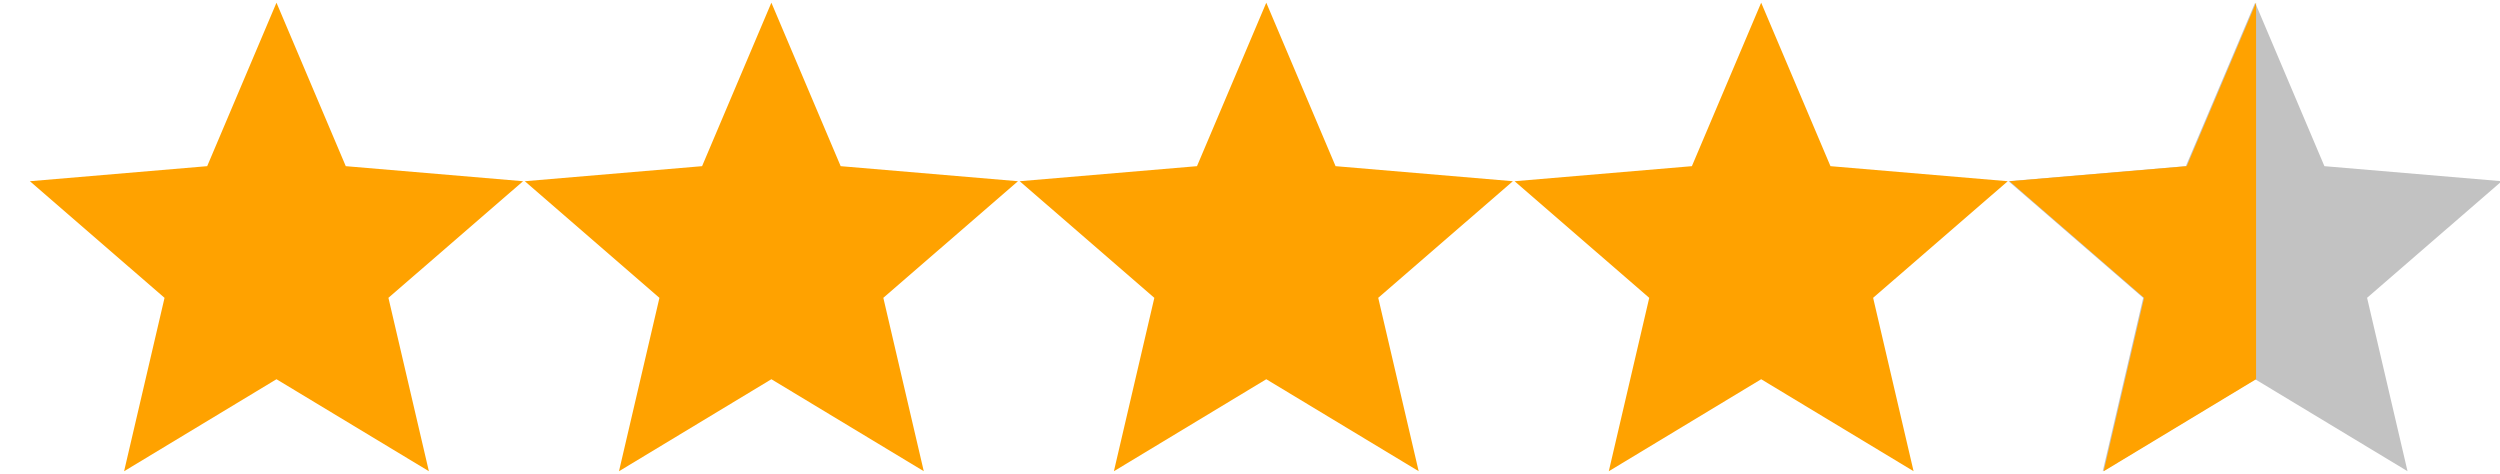 <svg xmlns="http://www.w3.org/2000/svg" xmlns:xlink="http://www.w3.org/1999/xlink" width="248" height="47" viewBox="0 0 248 47">
  <defs>
    <clipPath id="clip-path">
      <rect id="Rectangle_14" data-name="Rectangle 14" width="32.075" height="62.84" fill="#ffa200"/>
    </clipPath>
    <clipPath id="clip-_4.5_starsgold">
      <rect width="248" height="47"/>
    </clipPath>
  </defs>
  <g id="_4.5_starsgold" data-name="4.5 starsgold" clip-path="url(#clip-_4.5_starsgold)">
    <g id="Group_2838" data-name="Group 2838" transform="translate(-234 -505)">
      <g id="Group_2726" data-name="Group 2726" transform="translate(236.966 494.994)">
        <g id="Group_17" data-name="Group 17" transform="translate(0 7)">
          <path id="ic_grade_24px" d="M26.461,39.352l15.117,9.124-4.012-17.2L50.922,19.71,33.334,18.217,26.461,2,19.587,18.217,2,19.71,15.356,31.28l-4.012,17.2Z" transform="translate(-2 1.273)" fill="#ffa200"/>
          <path id="ic_grade_24px-2" data-name="ic_grade_24px" d="M26.461,39.352l15.117,9.124-4.012-17.2L50.922,19.71,33.334,18.217,26.461,2,19.587,18.217,2,19.71,15.356,31.28l-4.012,17.2Z" transform="translate(47.094 1.273)" fill="#ffa200"/>
          <path id="ic_grade_24px-3" data-name="ic_grade_24px" d="M26.461,39.352l15.117,9.124-4.012-17.2L50.922,19.71,33.334,18.217,26.461,2,19.587,18.217,2,19.71,15.356,31.28l-4.012,17.2Z" transform="translate(96.188 1.273)" fill="#ffa200"/>
          <path id="ic_grade_24px-4" data-name="ic_grade_24px" d="M26.461,39.352l15.117,9.124-4.012-17.2L50.922,19.71,33.334,18.217,26.461,2,19.587,18.217,2,19.71,15.356,31.28l-4.012,17.2Z" transform="translate(145.282 1.273)" fill="#ffa200"/>
          <path id="ic_grade_24px-5" data-name="ic_grade_24px" d="M26.461,39.352l15.117,9.124-4.012-17.2L50.922,19.71,33.334,18.217,26.461,2,19.587,18.217,2,19.71,15.356,31.28l-4.012,17.2Z" transform="translate(194.282 1.273)" fill="#c2c2c2"/>
          <g id="Mask_Group_7" data-name="Mask Group 7" transform="translate(188.762)" clip-path="url(#clip-path)">
            <path id="ic_grade_24px-6" data-name="ic_grade_24px" d="M26.461,39.352l15.117,9.124-4.012-17.2L50.922,19.71,33.334,18.217,26.461,2,19.587,18.217,2,19.71,15.356,31.28l-4.012,17.2Z" transform="translate(5.614 1.273)" fill="#ffa200"/>
          </g>
        </g>
      </g>
    </g>
  </g>
</svg>
